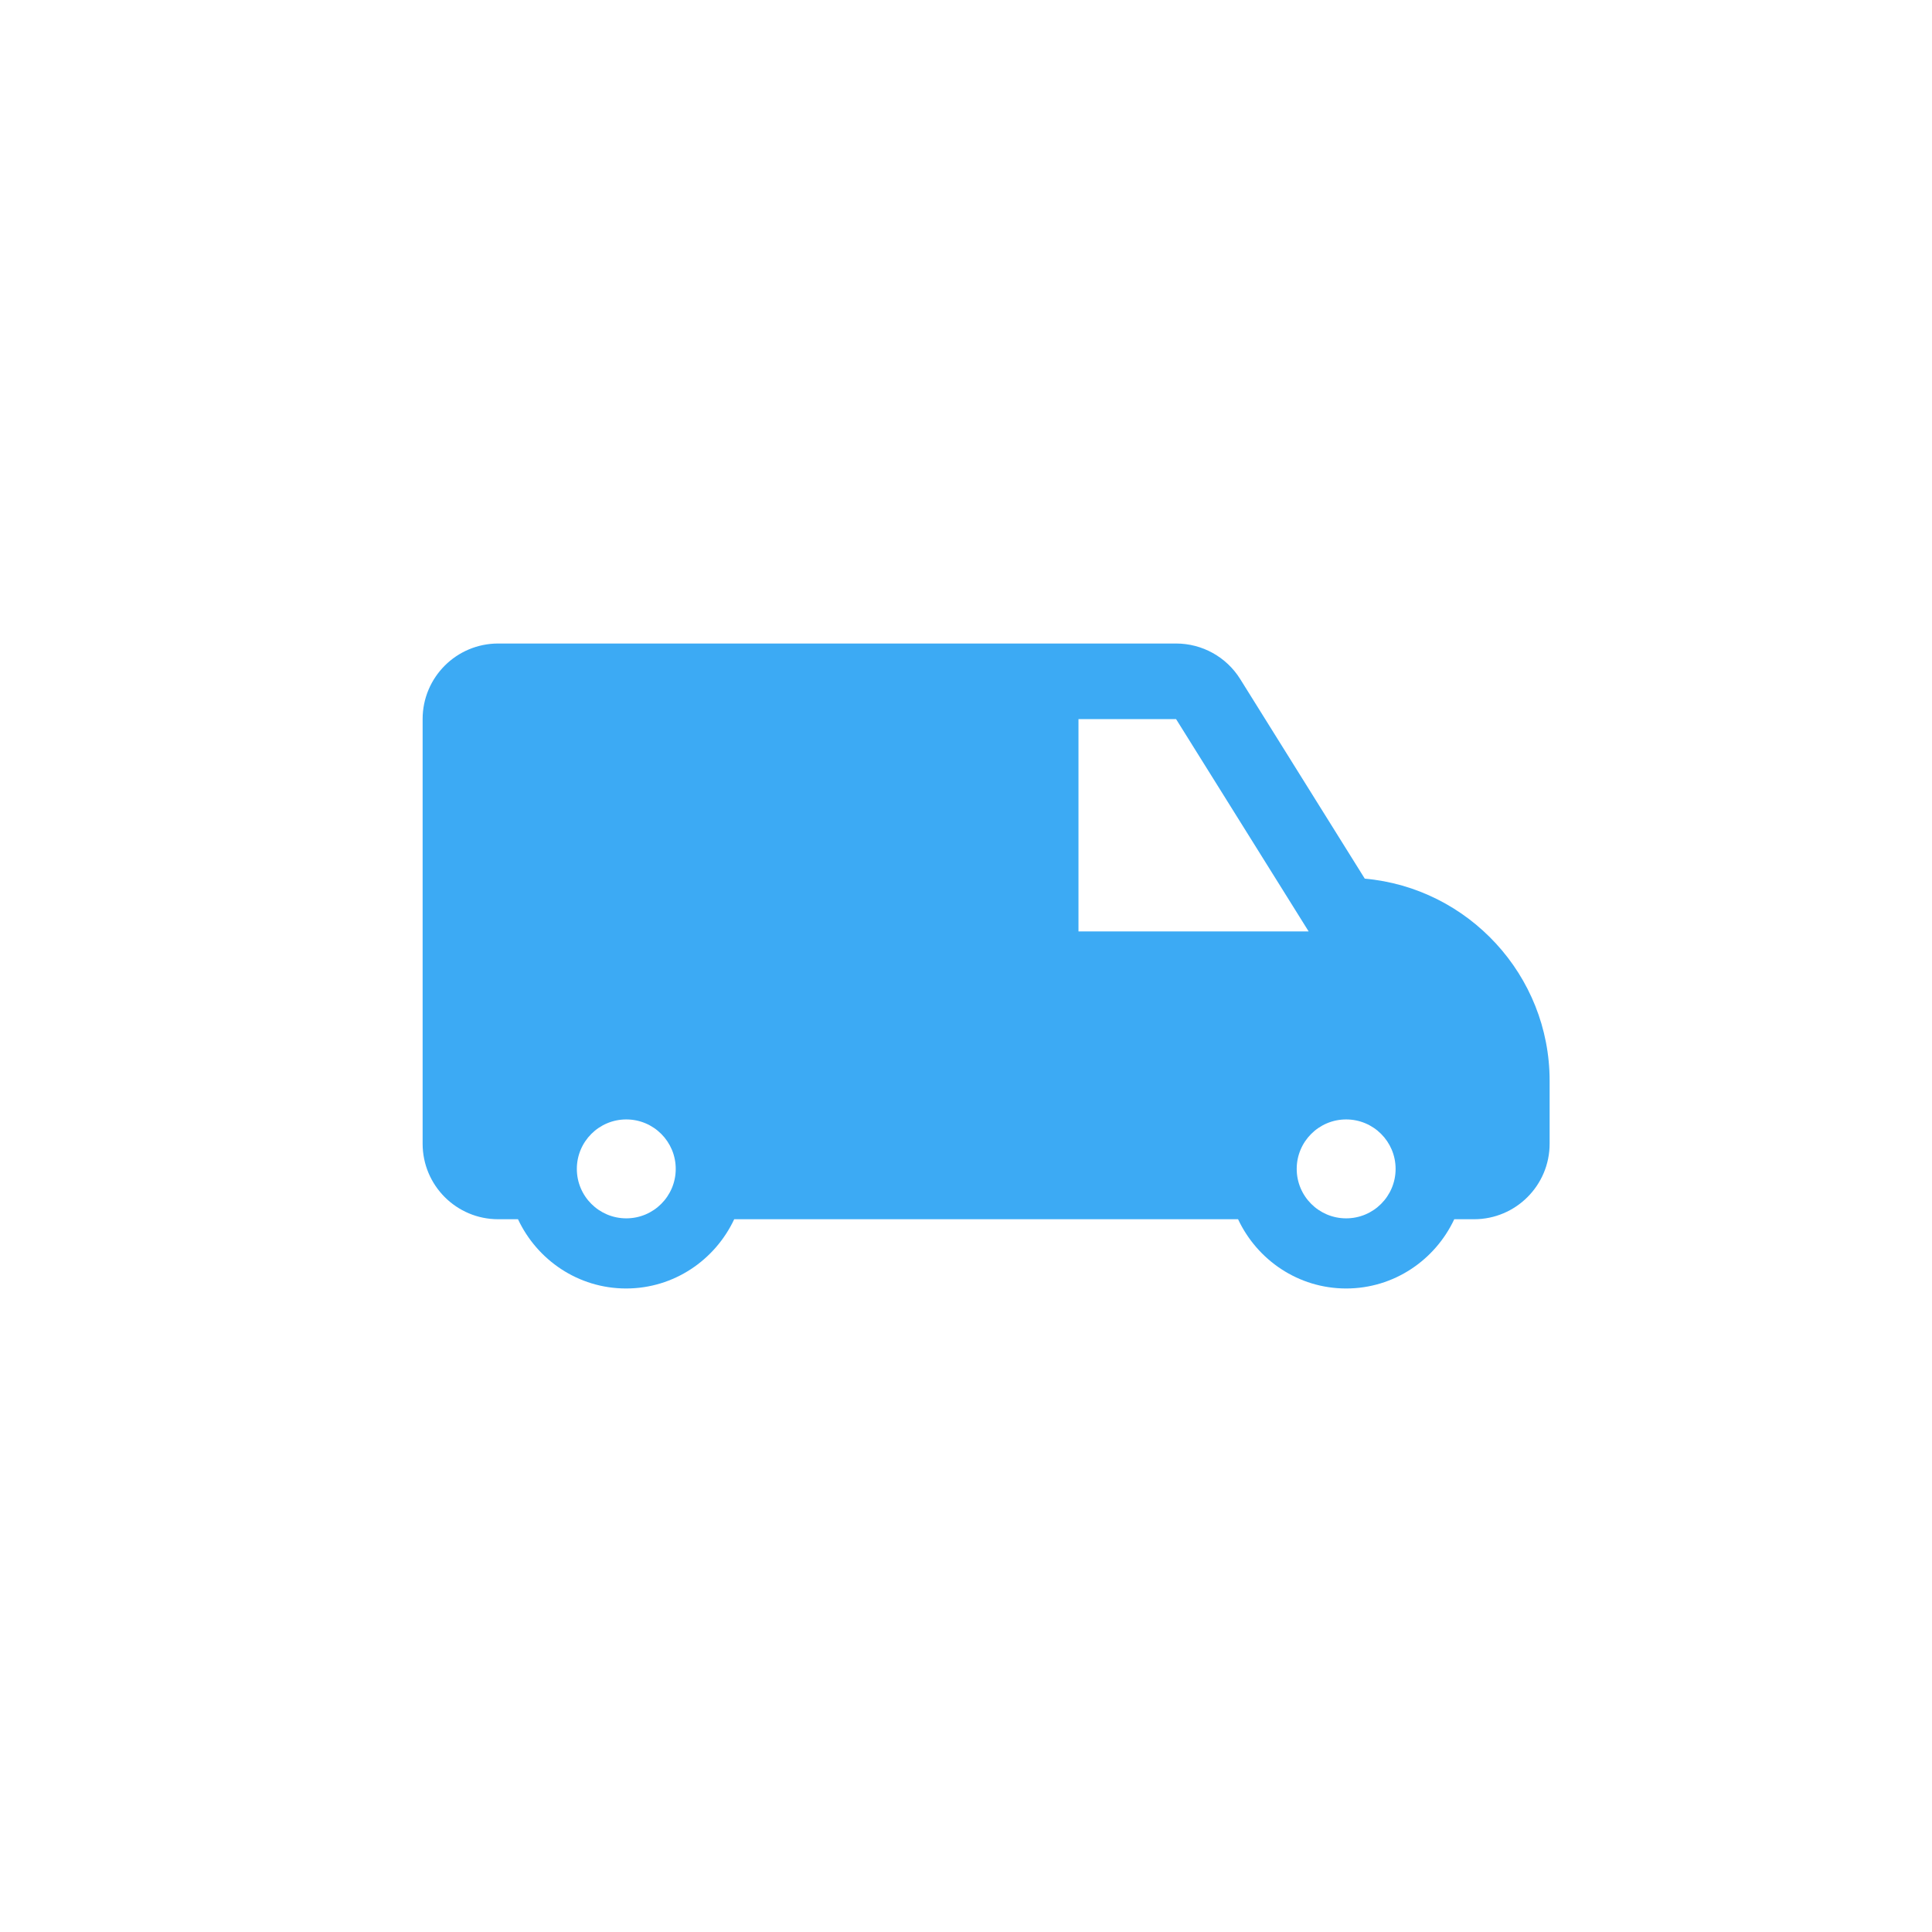 <?xml version="1.0" encoding="UTF-8"?>
<svg id="a" data-name="Ebene 1" xmlns="http://www.w3.org/2000/svg" width="96" height="96" viewBox="0 0 96 96">
  <defs>
    <style>
      .c {
        fill: #3caaf4;
      }
    </style>
  </defs>
  <g id="b" data-name="Ebene 20">
    <path class="c" d="m67.814,43.658l-6.189-9.916c-.686-1.099-1.89-1.766-3.185-1.766H24.754c-2.074,0-3.754,1.681-3.754,3.754v21.099c0,2.074,1.681,3.754,3.754,3.754h.985c.949,2.025,2.992,3.441,5.372,3.441s4.422-1.417,5.371-3.441h25.037c.949,2.025,2.992,3.441,5.372,3.441,2.378,0,4.422-1.417,5.37-3.441h.985c2.072,0,3.754-1.681,3.754-3.754v-3.123c0-5.252-4.047-9.588-9.187-10.047Zm-36.694,16.881c-1.357,0-2.457-1.1-2.457-2.457s1.1-2.458,2.457-2.458,2.457,1.101,2.457,2.458-1.1,2.457-2.457,2.457Zm22.469-14.258v-10.549h4.85l6.587,10.549h-11.438Zm13.301,14.258c-1.357,0-2.457-1.1-2.457-2.457s1.1-2.458,2.457-2.458,2.457,1.101,2.457,2.458-1.1,2.457-2.457,2.457Z"/>
  </g>
</svg>